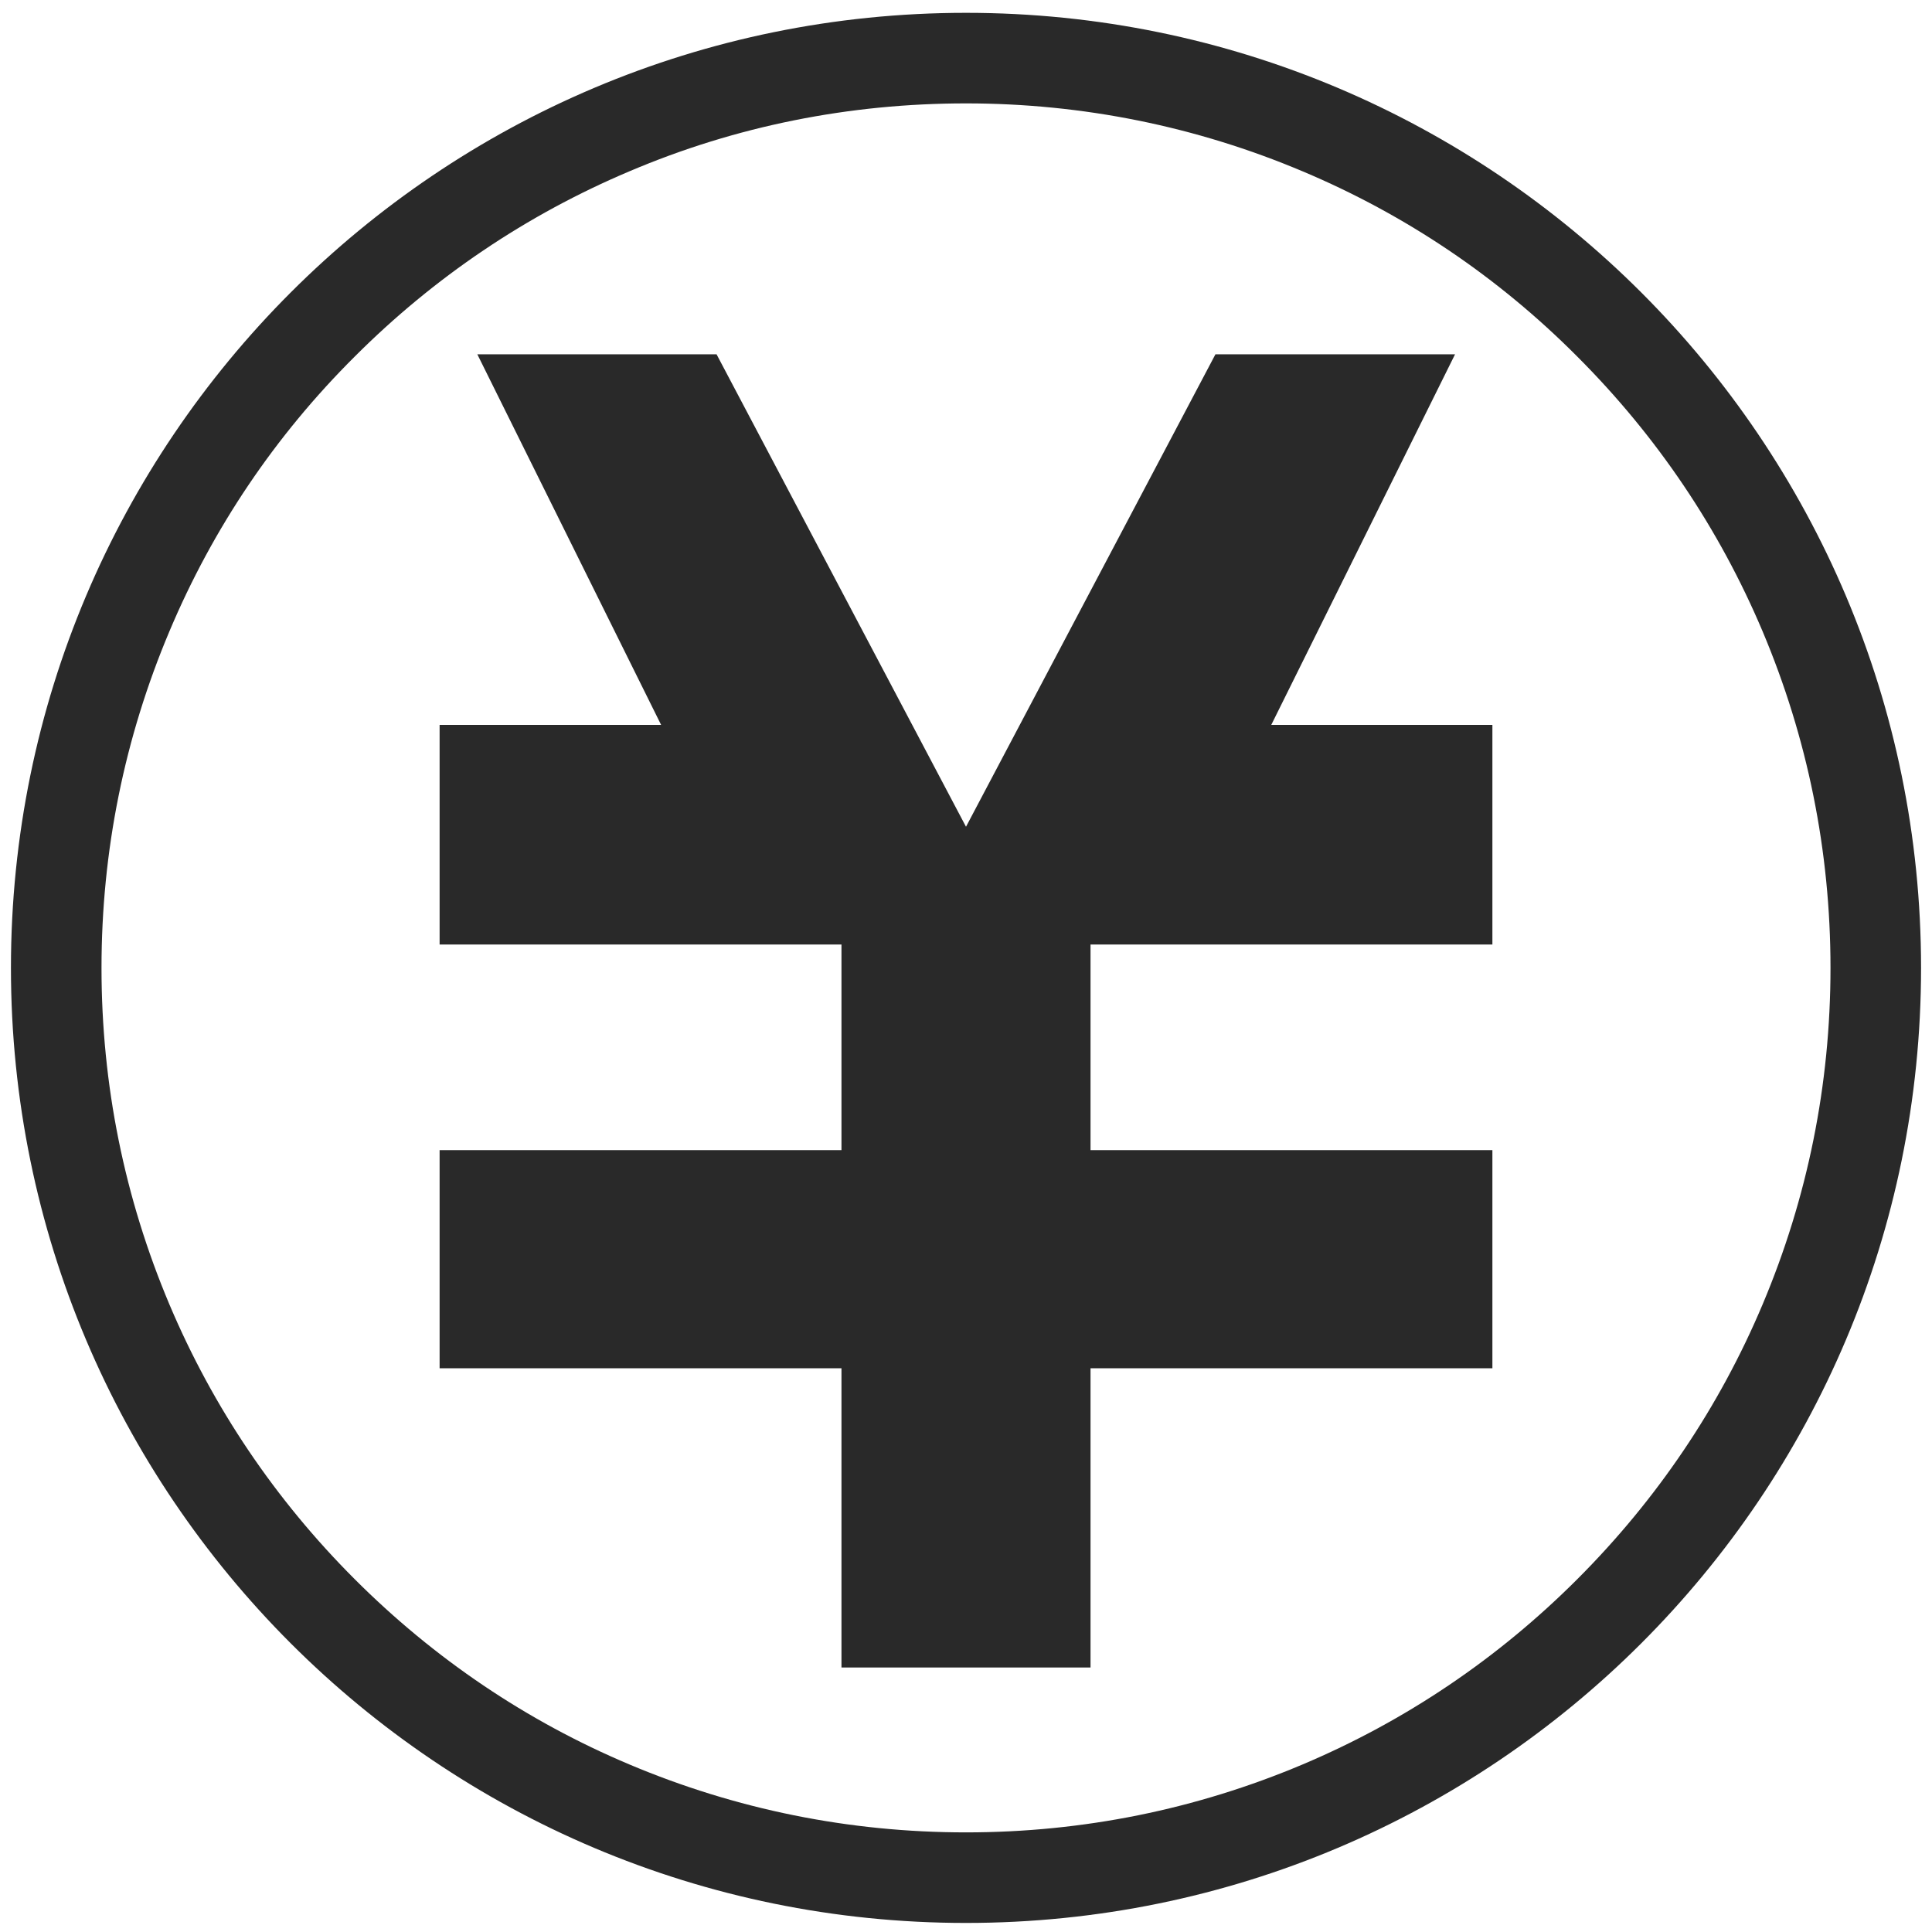 <?xml version="1.0" encoding="utf-8"?>
<!-- Generator: Adobe Illustrator 27.2.0, SVG Export Plug-In . SVG Version: 6.00 Build 0)  -->
<svg version="1.1" id="_x32_" xmlns="http://www.w3.org/2000/svg" xmlns:xlink="http://www.w3.org/1999/xlink" x="0px" y="0px"
	 viewBox="0 0 512 512" style="enable-background:new 0 0 512 512;" xml:space="preserve">
<style type="text/css">
	.st0{fill:#292929;}
</style>
<polygon class="st0" points="189.9,93.9 182.4,93.9 133.8,93.9 126.5,93.9 175.2,192.1 116.5,192.1 116.5,203.6 116.5,238.8 
	116.5,250.3 205.2,250.3 223,250.3 223,304.8 116.5,304.8 116.5,305 116.5,354.7 116.5,362.6 223,362.6 223,441.9 289,441.9 
	289,362.6 395.5,362.6 395.5,354.7 395.5,305 395.5,304.8 289,304.8 289,250.3 306.8,250.3 395.5,250.3 395.5,238.8 395.5,203.6 
	395.5,192.1 336.9,192.1 385.6,93.9 378.2,93.9 329.6,93.9 322.1,93.9 256,219.1 "/>
<g>
	<path class="st0" d="M256,27.4c30.9,0,61,6.1,89.2,18C372.5,56.9,397,73.4,418,94.5c21.1,21.1,37.6,45.6,49.1,72.8
		c11.9,28.2,18,58.2,18,89.2s-6.1,61-18,89.2c-11.5,27.3-28.1,51.8-49.1,72.8c-21.1,21.1-45.6,37.6-72.8,49.1
		c-28.2,11.9-58.2,18-89.2,18s-61-6.1-89.2-18c-27.3-11.5-51.8-28.1-72.8-49.1c-21.1-21.1-37.6-45.6-49.1-72.8
		c-11.9-28.2-18-58.2-18-89.2s6.1-61,18-89.2C56.4,140,72.9,115.5,94,94.5c21.1-21.1,45.6-37.6,72.8-49.1
		C195,33.4,225.1,27.4,256,27.4 M256,3.4C116.2,3.4,2.9,116.7,2.9,256.5S116.2,509.6,256,509.6s253.1-113.3,253.1-253.1
		S395.8,3.4,256,3.4L256,3.4z"/>
</g>
</svg>
